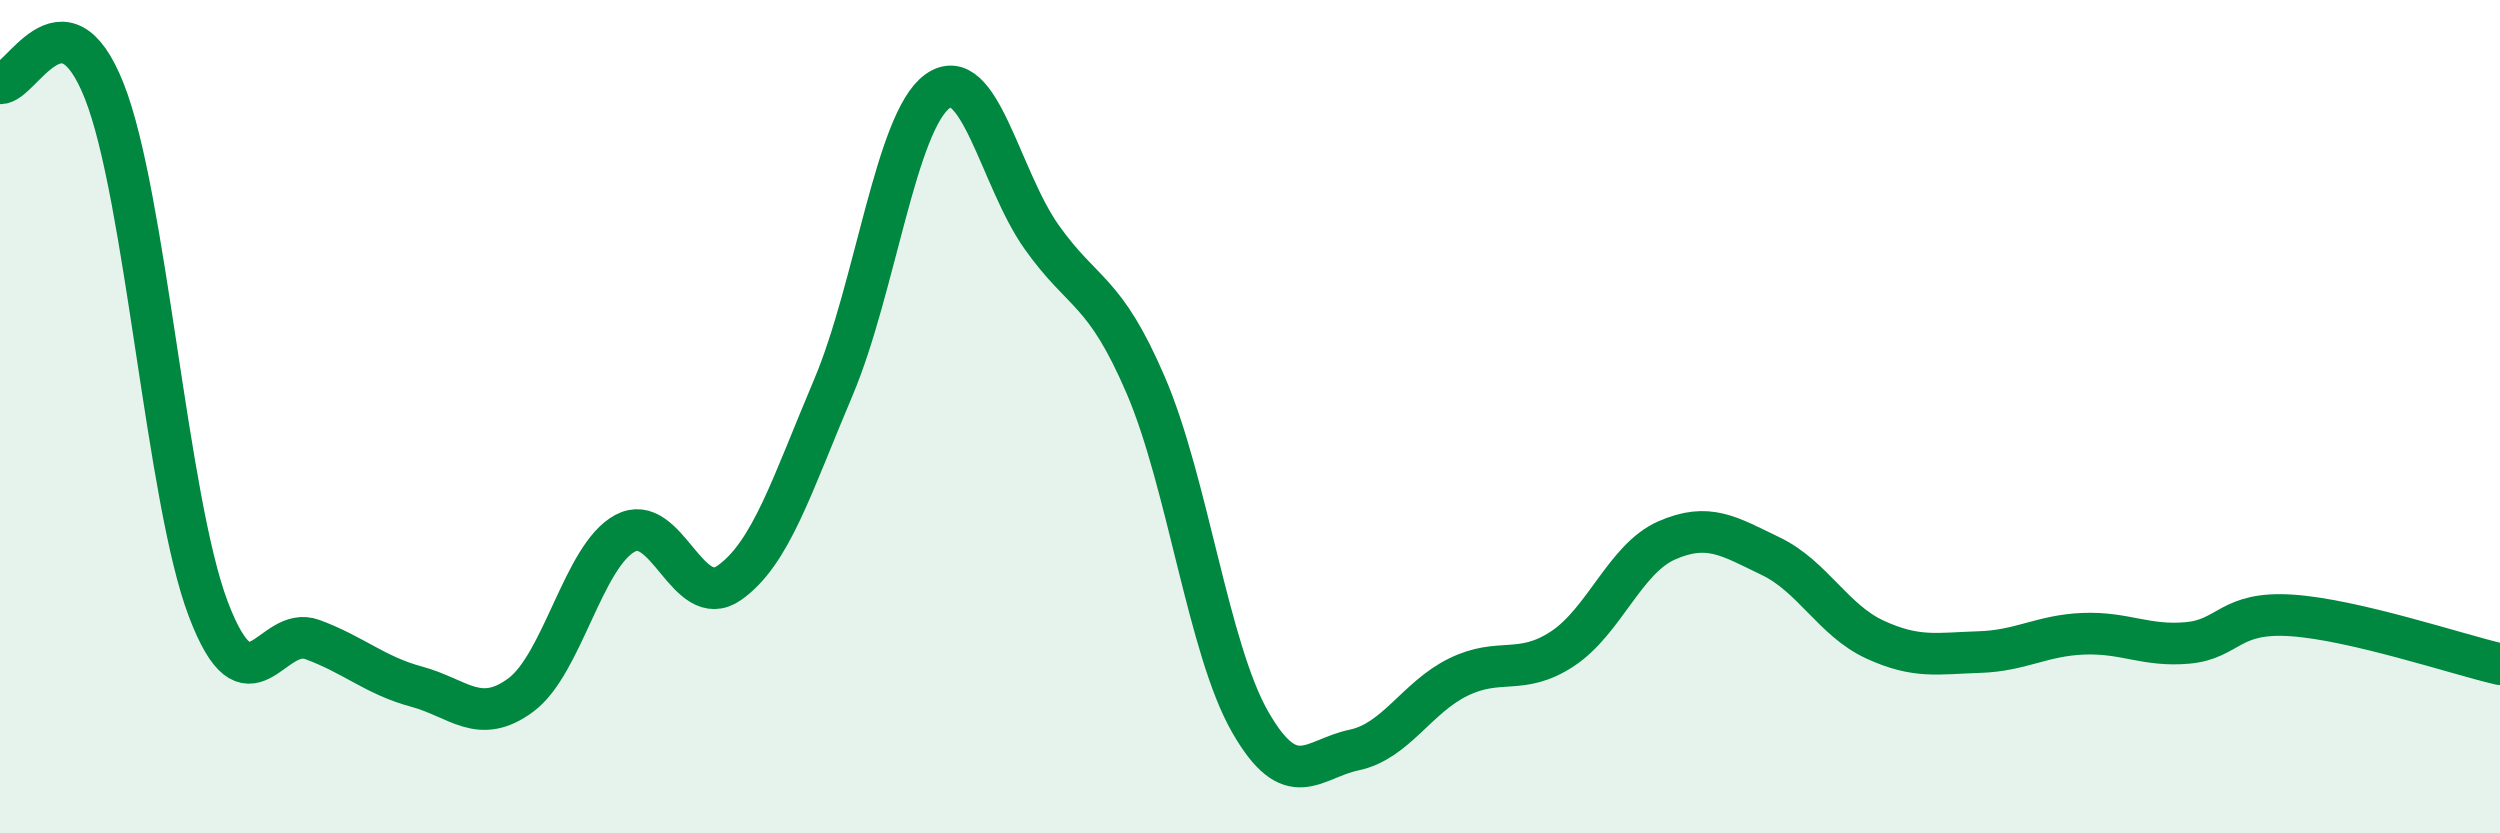 
    <svg width="60" height="20" viewBox="0 0 60 20" xmlns="http://www.w3.org/2000/svg">
      <path
        d="M 0,2 C 0.5,2.04 1.5,-0.34 2.5,2.18 C 3.5,4.7 4,11.99 5,14.62 C 6,17.25 6.5,14.98 7.5,15.35 C 8.5,15.72 9,16.21 10,16.48 C 11,16.75 11.5,17.42 12.5,16.68 C 13.5,15.94 14,13.34 15,12.8 C 16,12.26 16.5,14.69 17.5,13.99 C 18.5,13.29 19,11.66 20,9.3 C 21,6.94 21.5,2.91 22.5,2.19 C 23.5,1.47 24,4.28 25,5.69 C 26,7.1 26.5,6.92 27.5,9.25 C 28.5,11.58 29,15.57 30,17.32 C 31,19.07 31.5,18.21 32.5,18 C 33.5,17.79 34,16.74 35,16.25 C 36,15.76 36.5,16.23 37.5,15.57 C 38.5,14.91 39,13.41 40,12.97 C 41,12.53 41.5,12.87 42.5,13.35 C 43.5,13.83 44,14.89 45,15.35 C 46,15.81 46.5,15.68 47.5,15.65 C 48.5,15.62 49,15.25 50,15.21 C 51,15.17 51.5,15.52 52.5,15.43 C 53.5,15.34 53.5,14.67 55,14.77 C 56.5,14.87 59,15.71 60,15.94L60 20L0 20Z"
        fill="#008740"
        opacity="0.1"
        stroke-linecap="round"
        stroke-linejoin="round"
      />
      <path
        d="M 0,2 C 0.5,2.04 1.5,-0.34 2.5,2.18 C 3.5,4.7 4,11.99 5,14.62 C 6,17.25 6.5,14.98 7.5,15.35 C 8.5,15.72 9,16.21 10,16.48 C 11,16.75 11.5,17.42 12.5,16.68 C 13.5,15.94 14,13.34 15,12.8 C 16,12.26 16.5,14.69 17.5,13.99 C 18.5,13.29 19,11.66 20,9.3 C 21,6.94 21.5,2.91 22.5,2.19 C 23.5,1.47 24,4.28 25,5.69 C 26,7.1 26.5,6.92 27.5,9.25 C 28.5,11.58 29,15.57 30,17.32 C 31,19.07 31.5,18.21 32.5,18 C 33.5,17.79 34,16.74 35,16.25 C 36,15.76 36.5,16.23 37.5,15.57 C 38.5,14.91 39,13.41 40,12.97 C 41,12.53 41.5,12.87 42.5,13.35 C 43.5,13.83 44,14.89 45,15.35 C 46,15.81 46.5,15.68 47.5,15.65 C 48.5,15.62 49,15.25 50,15.21 C 51,15.17 51.5,15.52 52.5,15.43 C 53.5,15.34 53.5,14.67 55,14.77 C 56.5,14.87 59,15.71 60,15.94"
        stroke="#008740"
        stroke-width="1"
        fill="none"
        stroke-linecap="round"
        stroke-linejoin="round"
      />
    </svg>
  
